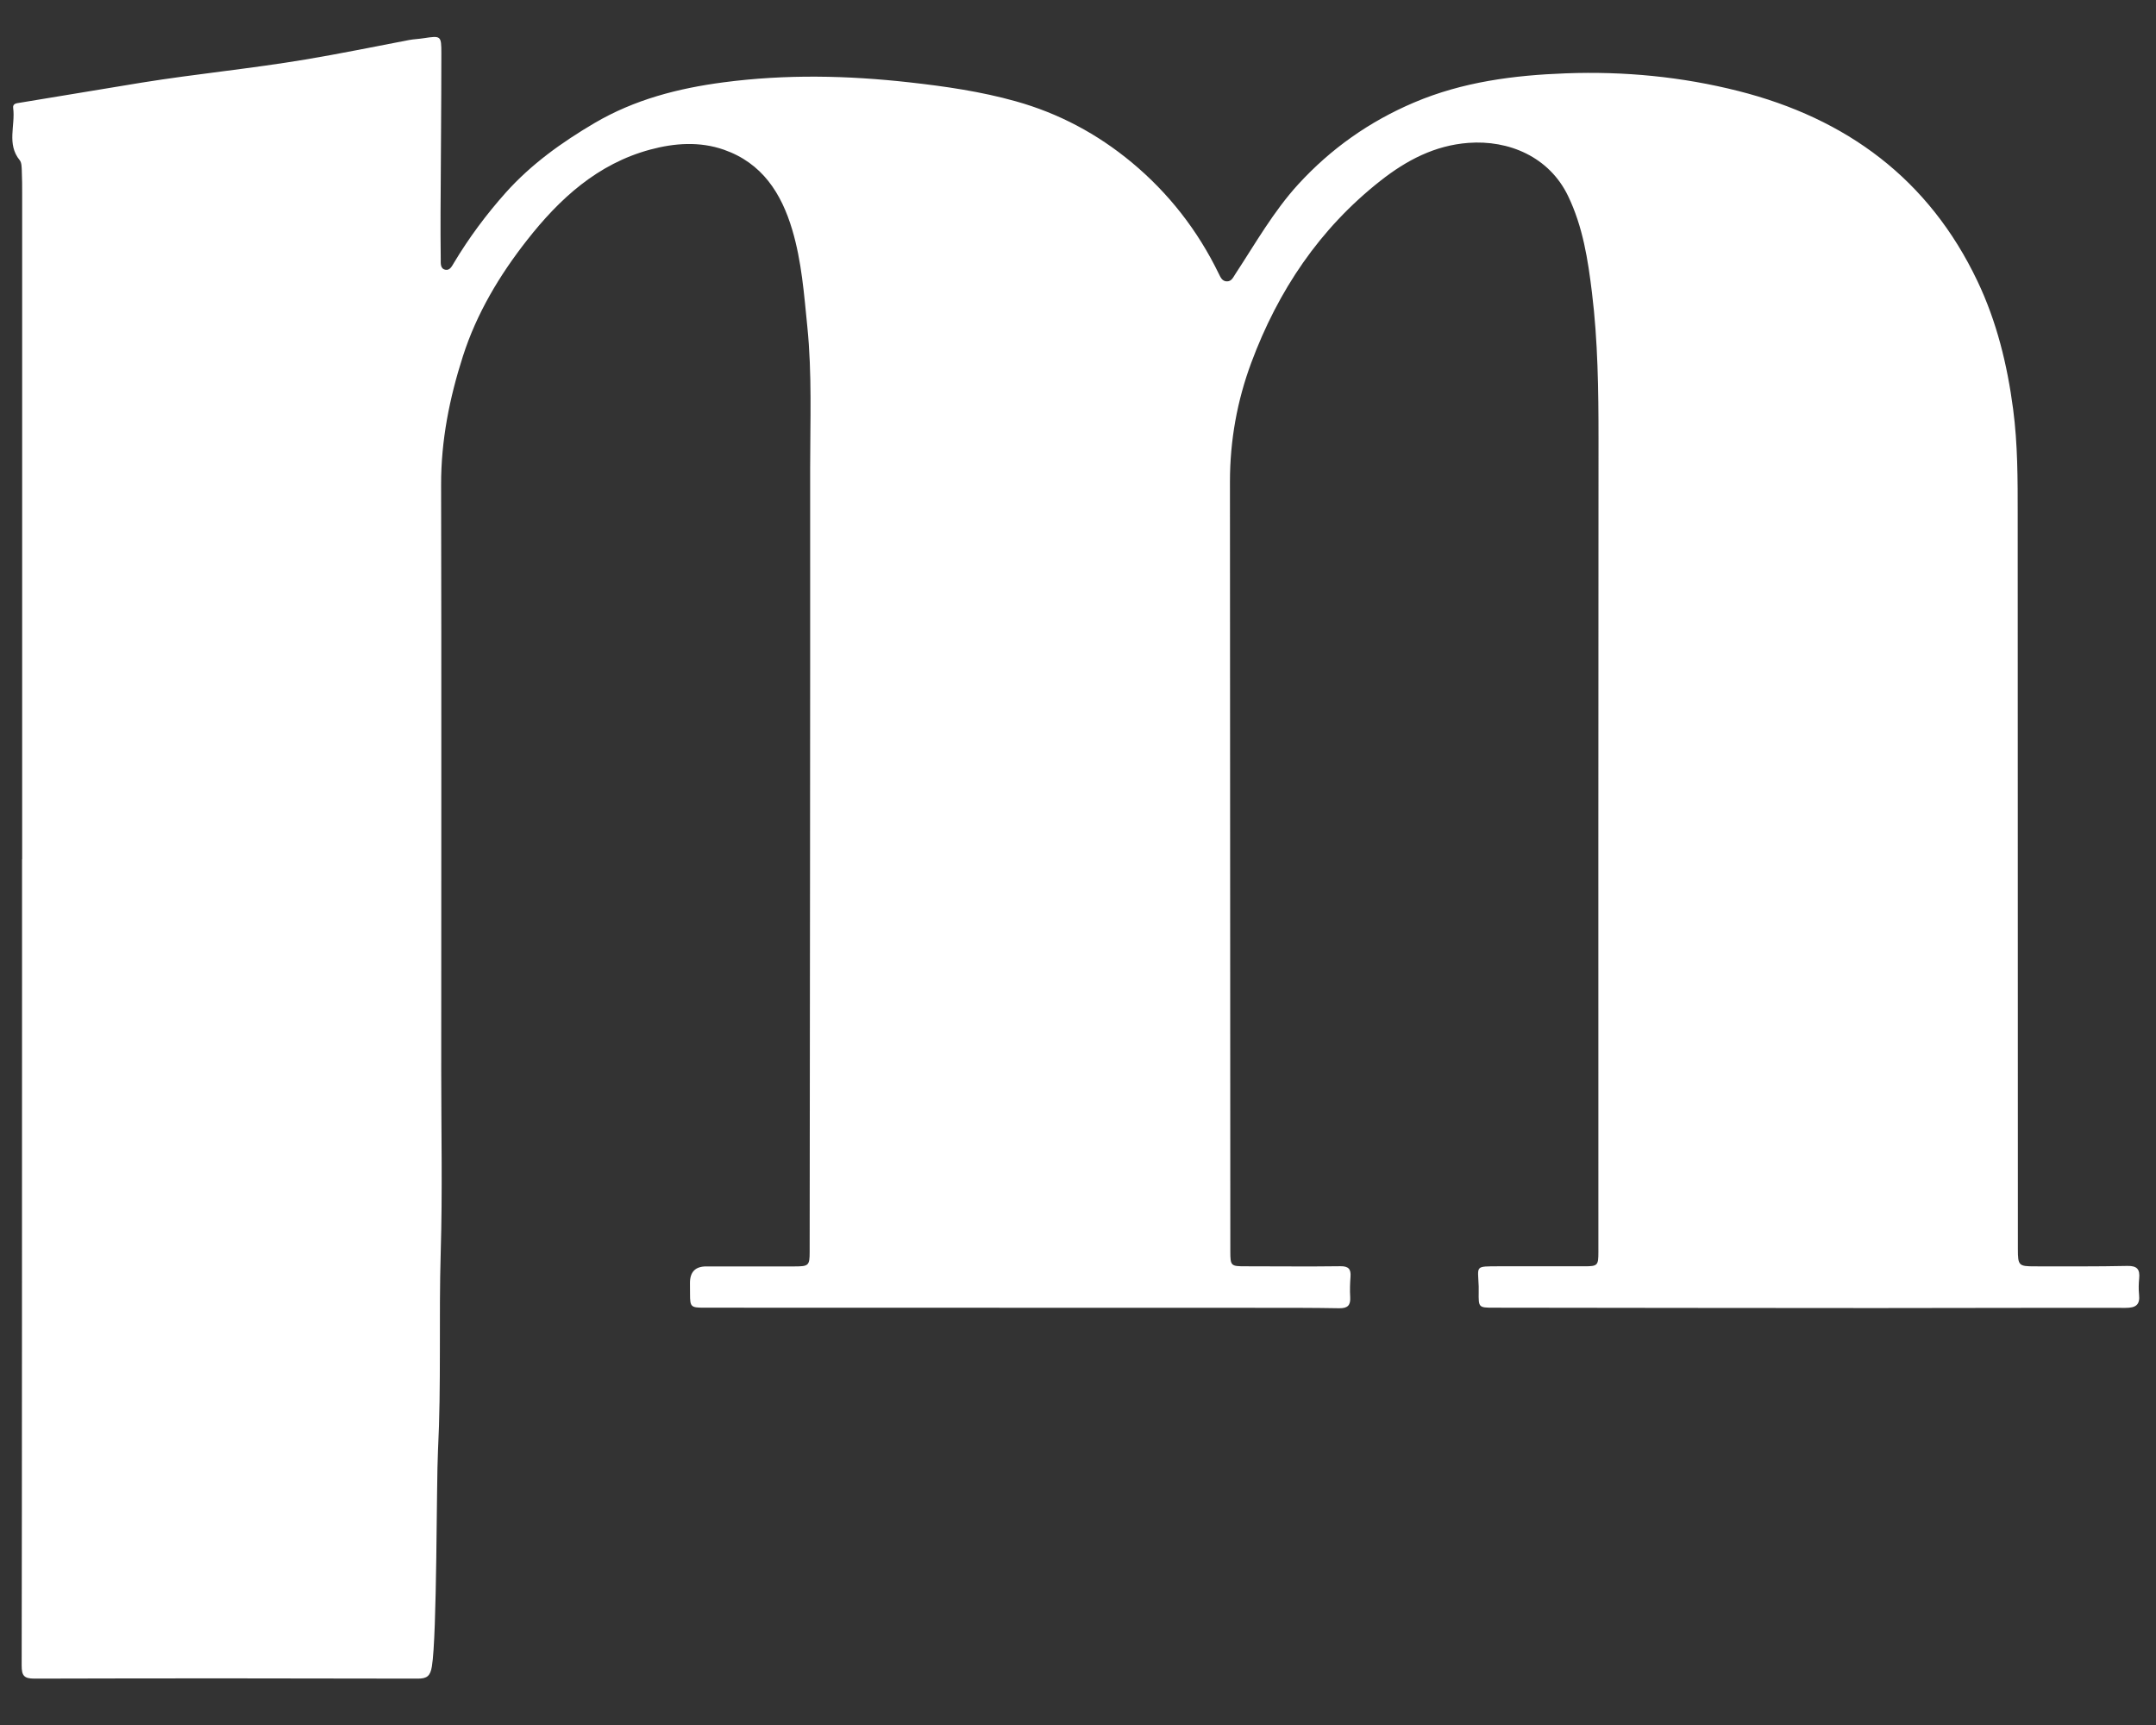 <?xml version="1.0" encoding="UTF-8"?> <svg xmlns="http://www.w3.org/2000/svg" width="350" height="280" viewBox="0 0 350 280" fill="none"><rect x="0" y="0" width="350" height="280" fill="#333333" stroke="none"/><path d="M3.598 139.442C3.598 103.512 3.598 67.582 3.598 31.652C3.598 30.322 3.598 28.992 3.538 27.672C3.508 27.102 3.518 26.392 3.198 26.002C1.058 23.382 2.518 20.352 2.138 17.532C2.038 16.812 2.668 16.762 3.188 16.682C9.798 15.612 16.388 14.482 22.998 13.412C31.828 11.992 40.738 11.142 49.558 9.662C55.188 8.722 60.778 7.572 66.378 6.502C67.168 6.352 67.978 6.332 68.778 6.202C71.578 5.782 71.648 5.772 71.648 8.652C71.648 17.262 71.558 25.862 71.518 34.462C71.508 37.002 71.518 39.542 71.548 42.082C71.548 42.762 71.458 43.632 72.328 43.792C73.038 43.922 73.378 43.182 73.698 42.652C76.138 38.582 78.958 34.792 82.118 31.252C86.238 26.652 91.198 23.102 96.498 19.982C102.978 16.172 110.068 14.332 117.468 13.362C127.548 12.032 137.598 12.242 147.678 13.372C153.488 14.022 159.218 14.852 164.868 16.432C171.888 18.392 178.138 21.732 183.708 26.352C189.728 31.352 194.448 37.412 197.868 44.462C198.148 45.042 198.428 45.672 199.188 45.672C199.938 45.672 200.198 45.002 200.548 44.472C203.808 39.512 206.728 34.322 210.768 29.902C216.078 24.112 222.308 19.722 229.548 16.642C237.448 13.282 245.768 12.212 254.208 11.902C263.658 11.552 273.038 12.452 282.198 14.772C299.748 19.212 313.138 29.062 321.028 45.662C324.148 52.222 325.858 59.212 326.808 66.422C327.558 72.122 327.548 77.822 327.548 83.542C327.568 123.282 327.568 163.032 327.578 202.772C327.578 205.402 327.718 205.552 330.278 205.552C335.298 205.552 340.328 205.592 345.358 205.482C346.958 205.452 347.408 206.052 347.268 207.512C347.188 208.372 347.158 209.252 347.248 210.112C347.438 211.812 346.708 212.292 345.068 212.292C331.548 212.262 318.038 212.322 304.518 212.322C283.838 212.322 263.158 212.282 242.478 212.262C240.028 212.262 240.018 212.232 240.048 209.692C240.048 209.402 240.058 209.112 240.048 208.822C239.928 205.392 239.348 205.562 243.378 205.542C247.998 205.532 252.618 205.542 257.238 205.542C259.348 205.542 259.478 205.402 259.478 203.262C259.478 159.242 259.458 115.222 259.498 71.212C259.498 63.292 259.398 55.372 258.438 47.522C257.788 42.172 256.968 36.822 254.558 31.812C251.478 25.422 244.898 22.702 238.378 23.192C232.918 23.602 228.338 26.012 224.128 29.322C214.228 37.102 207.488 47.162 203.138 58.852C200.828 65.052 199.668 71.522 199.668 78.172C199.688 119.822 199.708 161.472 199.728 203.122C199.728 205.482 199.828 205.542 202.168 205.542C207.308 205.542 212.448 205.602 217.588 205.532C218.928 205.512 219.328 206.002 219.238 207.242C219.158 208.332 219.118 209.442 219.188 210.532C219.268 211.862 218.798 212.372 217.408 212.352C213.018 212.272 208.628 212.282 204.238 212.282C174.258 212.282 144.278 212.272 114.298 212.262C112.158 212.262 112.018 212.132 112.018 210.052C112.018 209.472 112.018 208.902 112.008 208.322C111.981 206.482 112.861 205.562 114.648 205.562C119.438 205.562 124.238 205.562 129.028 205.562C131.258 205.562 131.438 205.412 131.438 203.242C131.478 160.842 131.538 118.442 131.518 76.042C131.518 68.362 131.838 60.682 131.058 53.012C130.528 47.732 130.138 42.442 128.618 37.322C126.848 31.352 123.718 26.472 117.518 24.302C113.568 22.922 109.498 23.222 105.558 24.282C97.018 26.582 90.838 32.242 85.548 38.992C81.078 44.692 77.378 50.872 75.148 57.822C72.968 64.612 71.588 71.512 71.608 78.722C71.678 110.492 71.628 142.262 71.628 174.042C71.628 183.752 71.838 193.462 71.548 203.152C71.228 213.952 71.648 224.762 71.098 235.542C70.838 240.602 70.958 265.472 70.108 270.512C69.858 272.032 69.328 272.482 67.808 272.472C47.068 272.422 26.328 272.412 5.588 272.472C3.868 272.472 3.518 271.962 3.518 270.342C3.578 240.132 3.568 190.152 3.578 159.942C3.578 153.122 3.578 146.312 3.578 139.492" fill="white"></path></svg> 